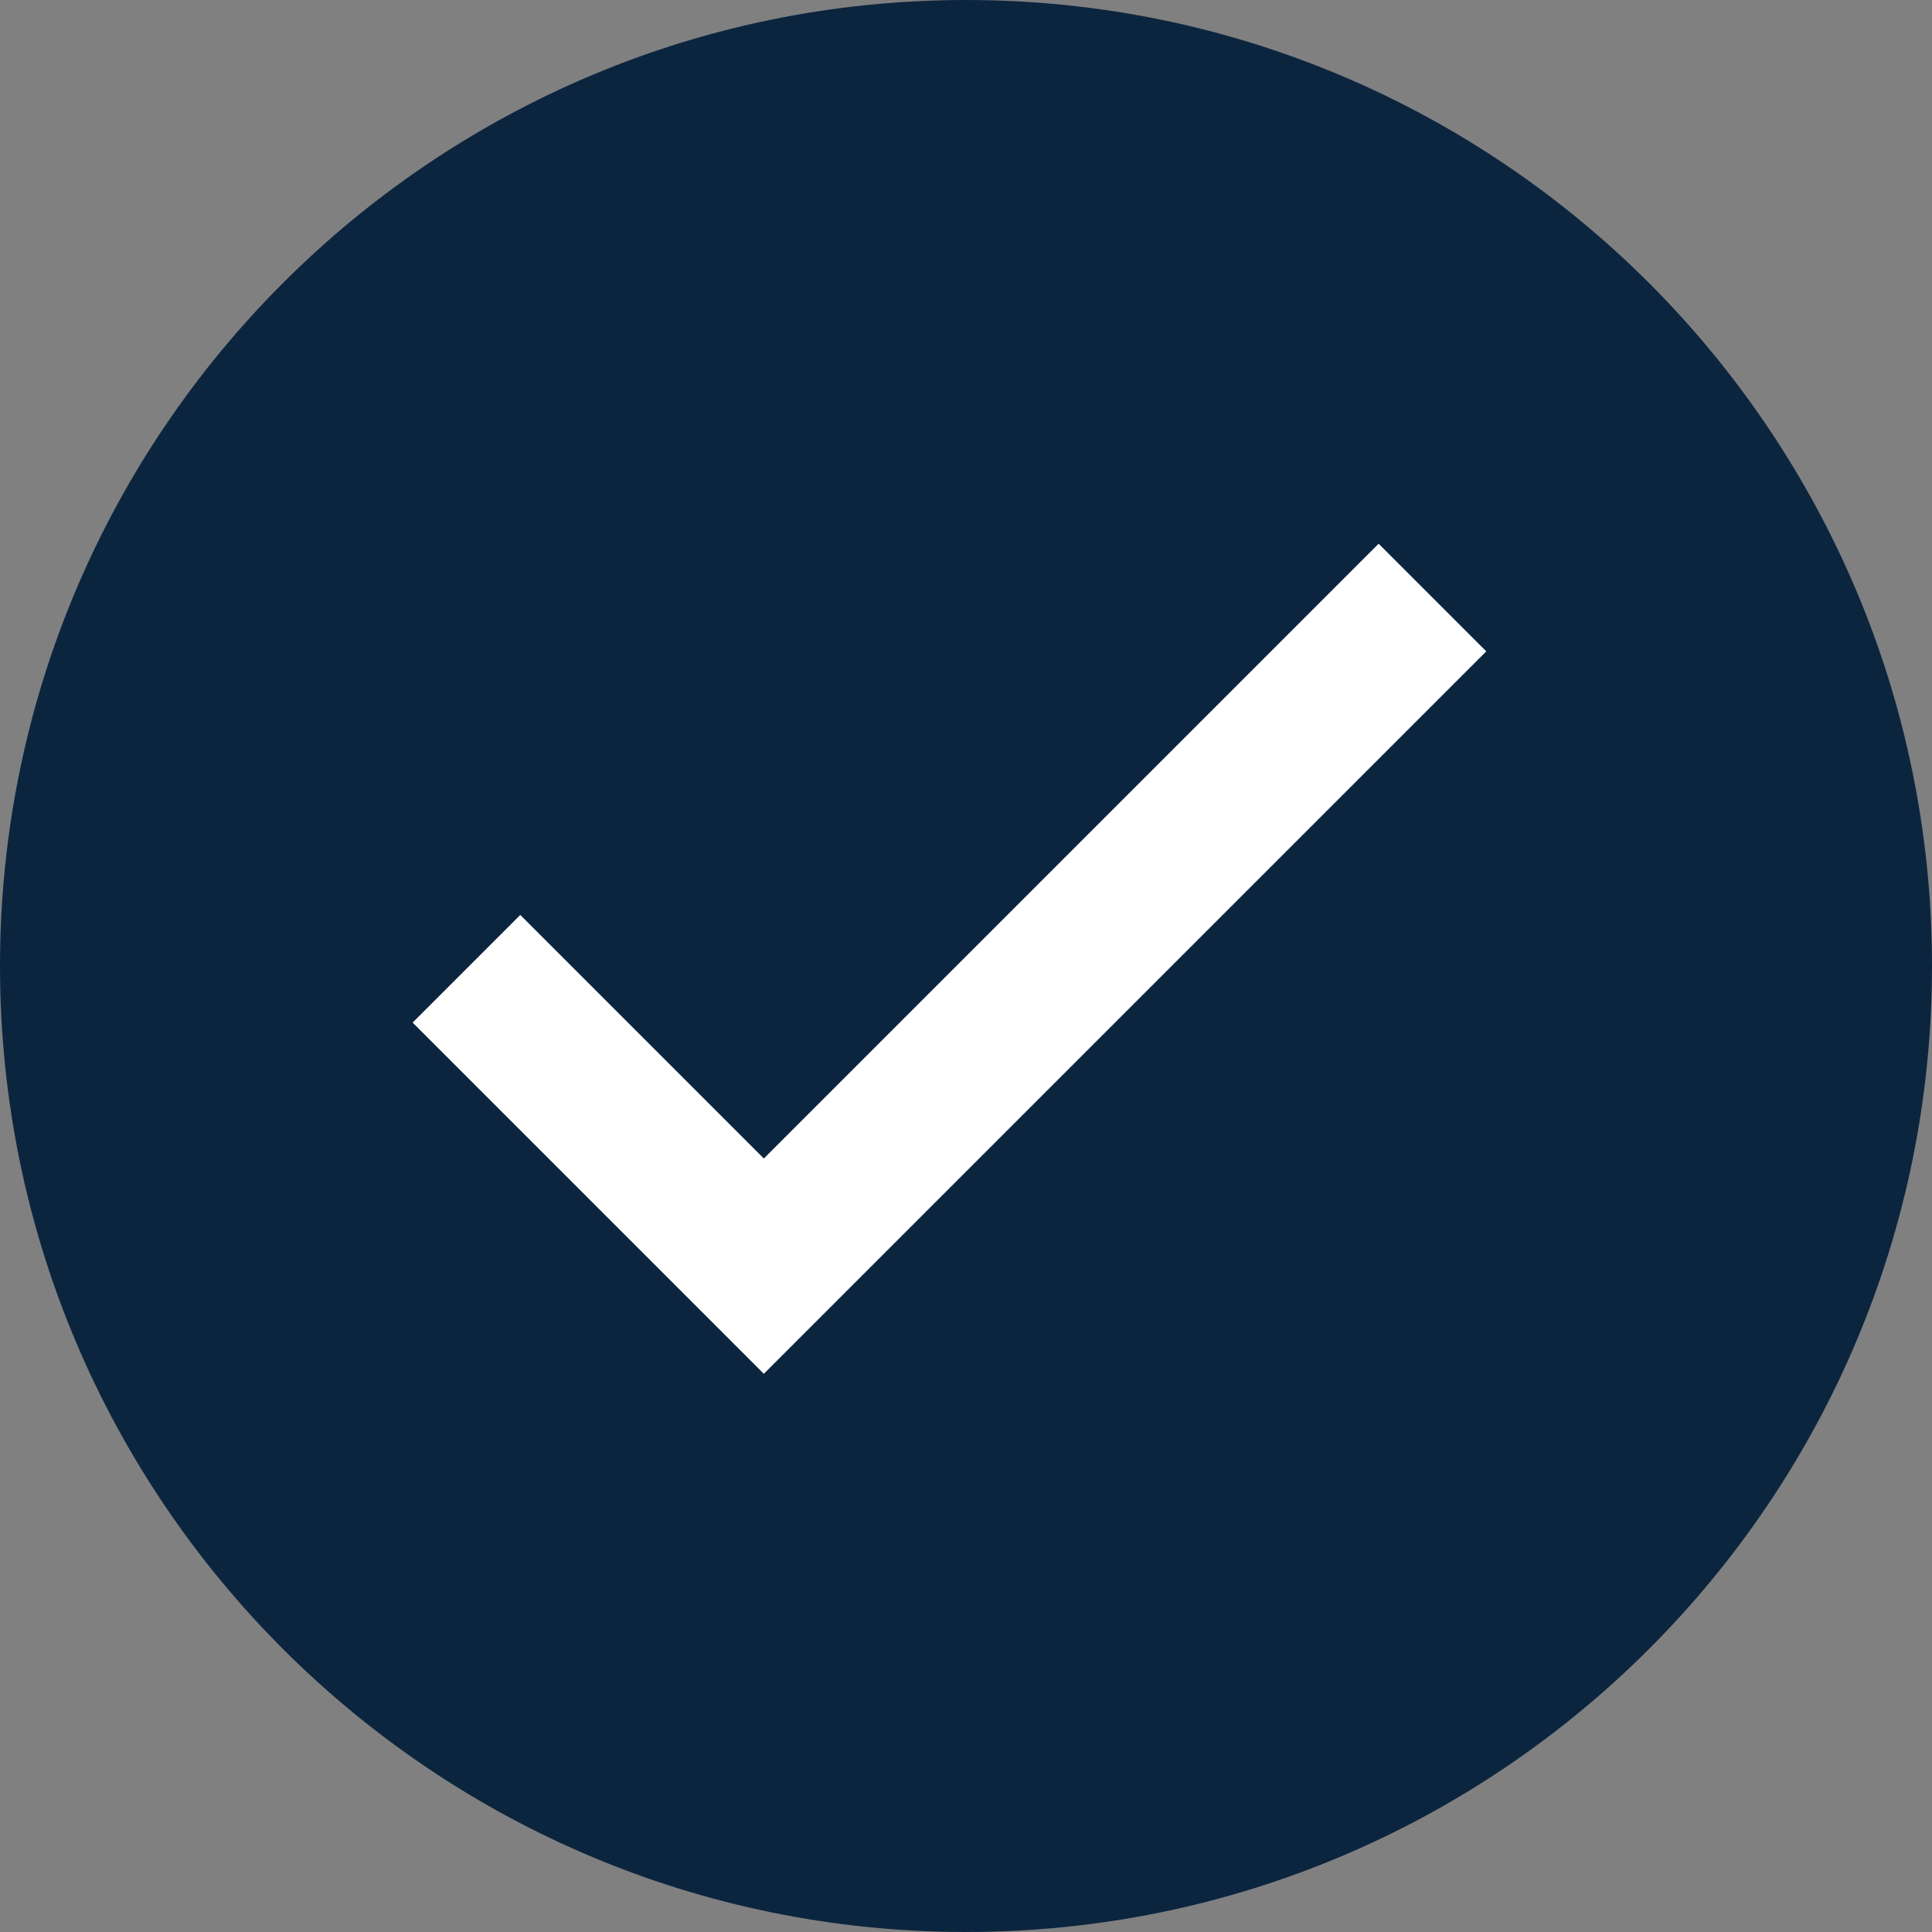 <?xml version="1.0" encoding="UTF-8"?>
<svg id="Layer_2" data-name="Layer 2" xmlns="http://www.w3.org/2000/svg" width="28" height="28" viewBox="0 0 28 28">
  <rect x="0" y="0" width="28" height="28" fill="#808080" stroke="none"/>
  <defs>
    <style>
      .cls-1 {
        fill: #0c253f;
      }

      .cls-2 {
        fill: #fff;
      }
    </style>
  </defs>
  <g id="Layer_1-2" data-name="Layer 1">
    <path class="cls-1" d="M14,27.63C6.48,27.63.37,21.52.37,14S6.48.37,14,.37s13.63,6.12,13.63,13.63-6.12,13.63-13.63,13.63Z"/>
    <path class="cls-1" d="M14,.74c7.31,0,13.26,5.95,13.26,13.26s-5.95,13.26-13.26,13.26S.74,21.31.74,14,6.69.74,14,.74M14,0C6.27,0,0,6.27,0,14s6.27,14,14,14,14-6.27,14-14S21.73,0,14,0h0Z"/>
    <path class="cls-2" d="M11.07,19.91l-5.09-5.09,1.56-1.56,3.53,3.53,8.91-8.91,1.56,1.56-10.47,10.47Z"/>
  </g>
</svg>